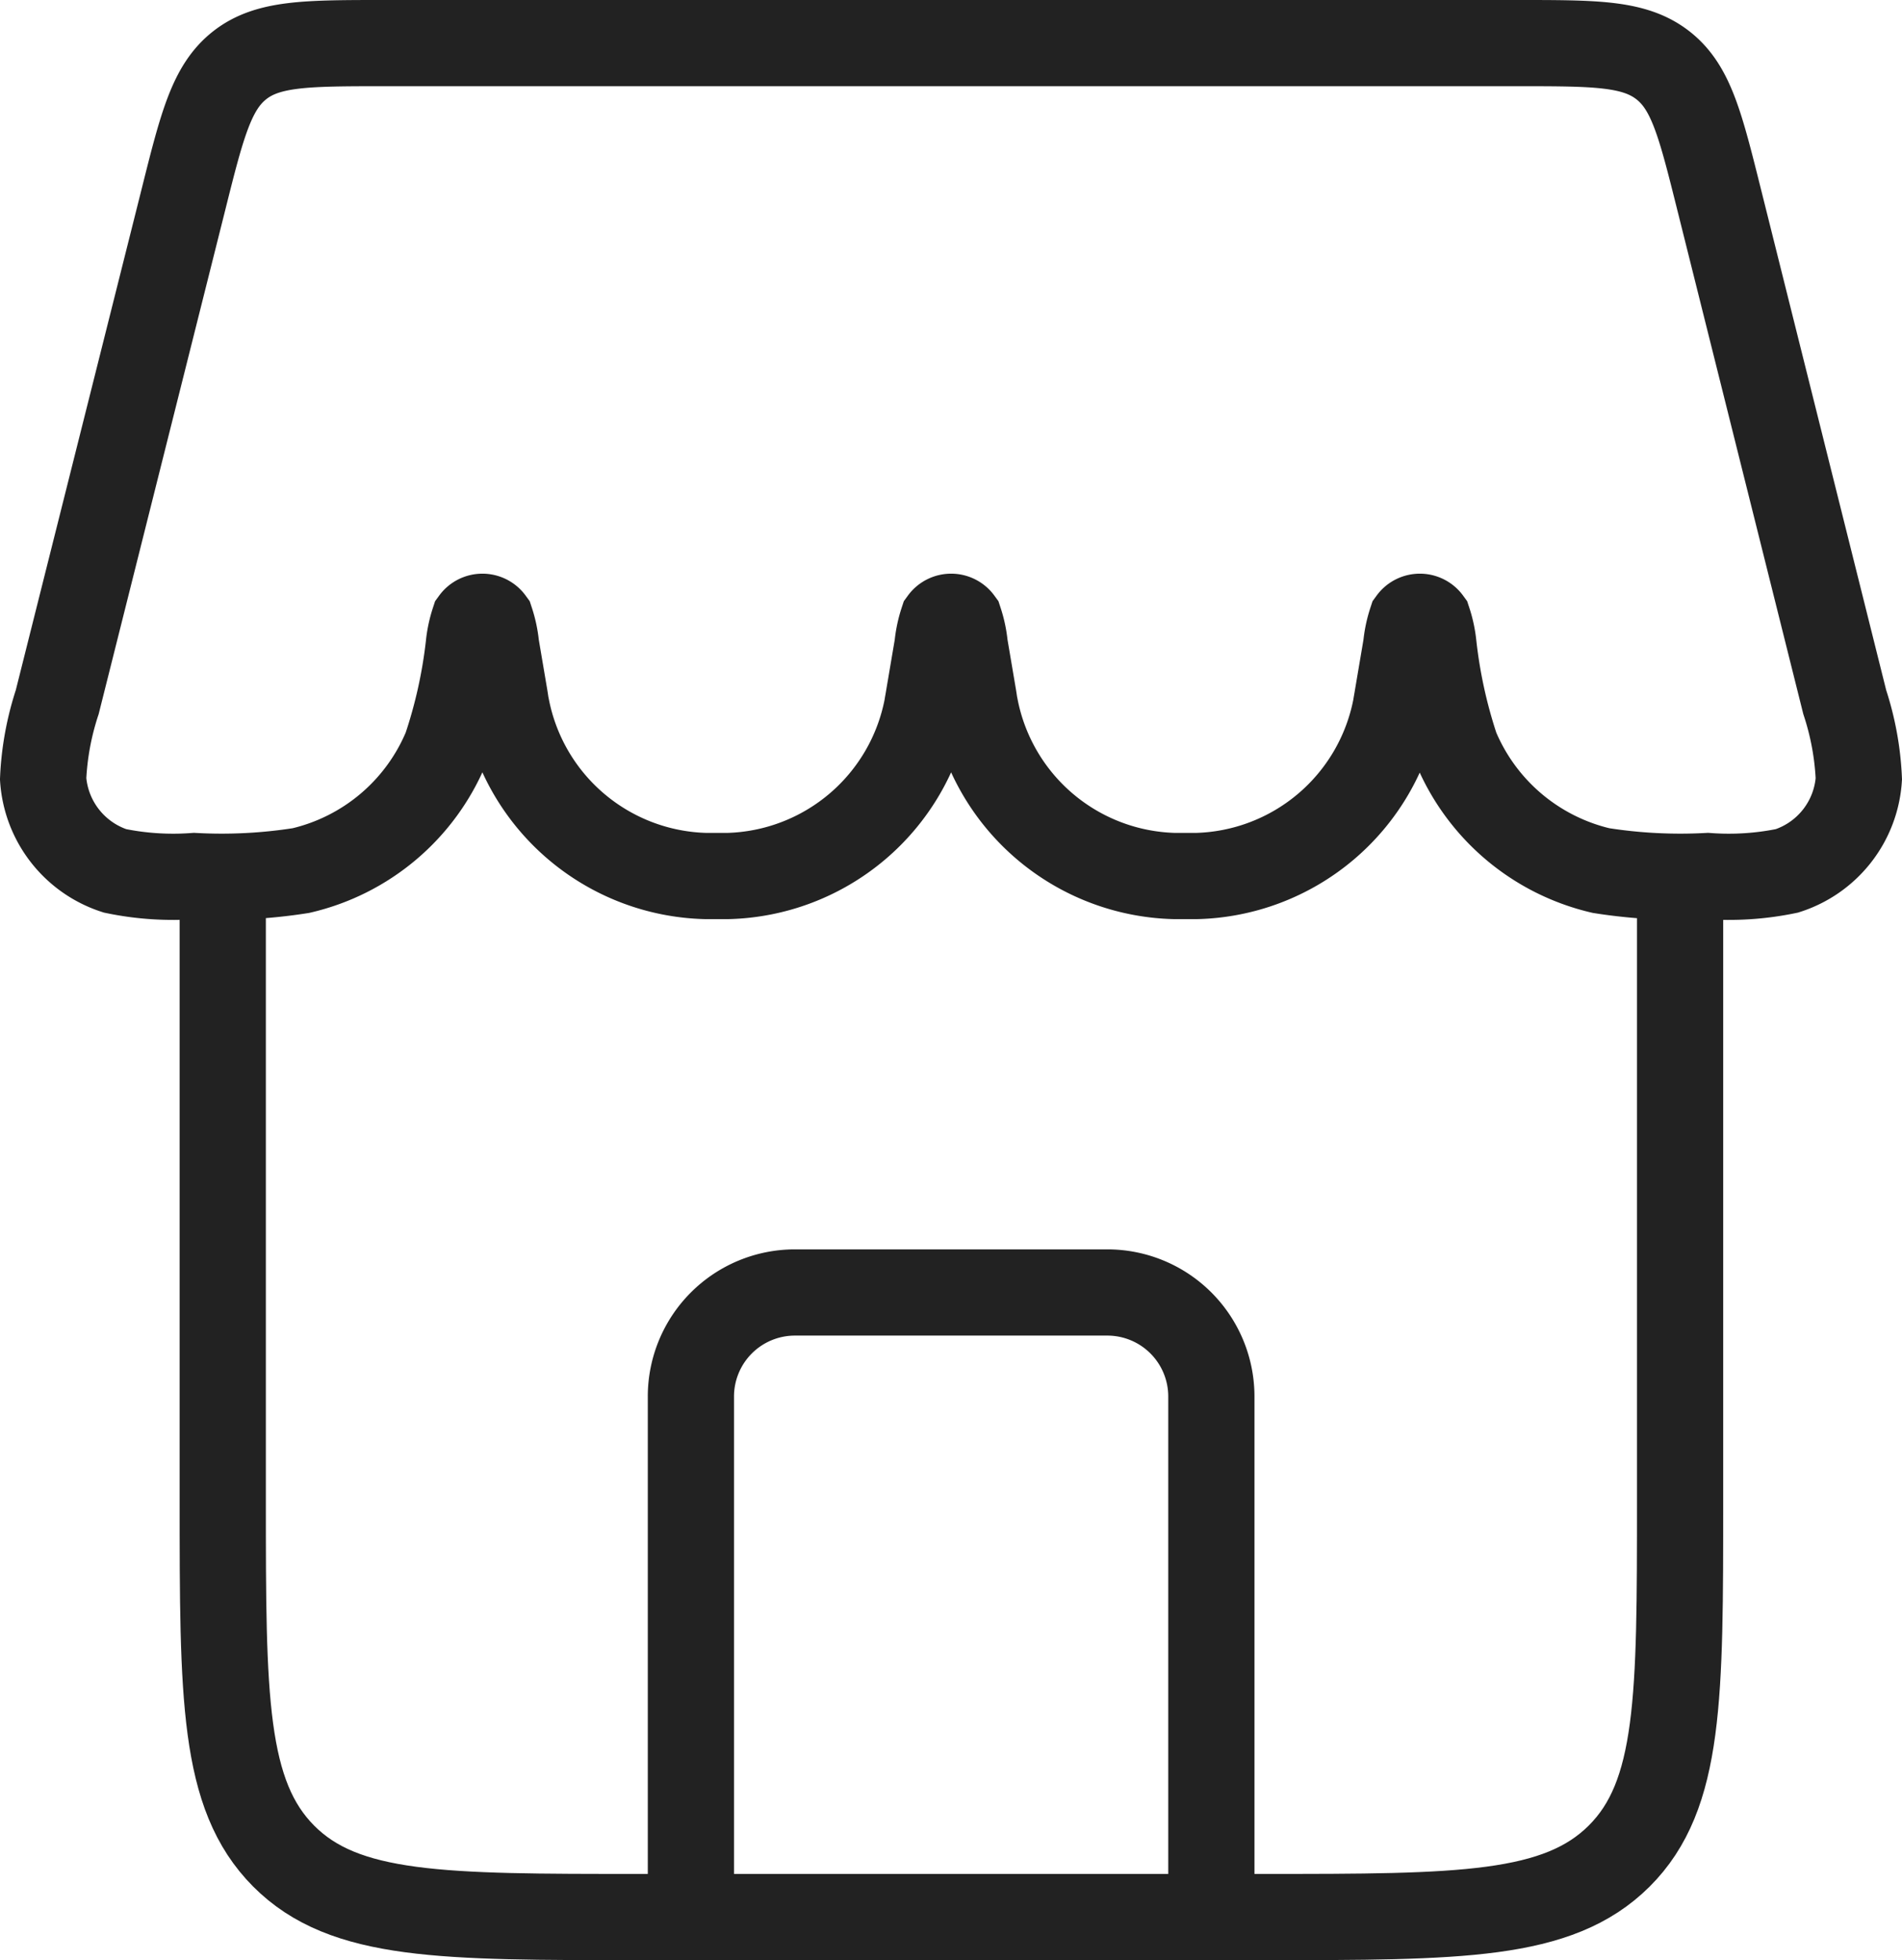 <svg xmlns="http://www.w3.org/2000/svg" width="66.183" height="68.2" viewBox="0 0 66.183 68.2">
  <g id="Group_75" data-name="Group 75" transform="translate(-166.899 -134.69)">
    <path id="Path_91" data-name="Path 91" d="M209.05,201.39V183.28a3.619,3.619,0,0,0-3.62-3.62H194.56a3.619,3.619,0,0,0-3.62,3.62v18.11" fill="none" stroke="#222" stroke-linecap="round" stroke-linejoin="round" stroke-miterlimit="133.333" stroke-width="3"/>
    <path id="Path_92" data-name="Path 92" d="M174.65,165.17V186.9c0,6.83,0,10.24,2.12,12.37s5.54,2.12,12.37,2.12h21.73c6.83,0,10.24,0,12.37-2.12s2.12-5.54,2.12-12.37V165.17" fill="none" stroke="#222" stroke-miterlimit="133.333" stroke-width="3"/>
    <path id="Path_93" data-name="Path 93" d="M173.27,141.68c.66-2.64.99-3.95,1.97-4.72s2.34-.77,5.06-.77h39.4c2.72,0,4.07,0,5.06.77s1.31,2.08,1.97,4.72l4.36,17.44a9.926,9.926,0,0,1,.49,2.67,3.611,3.611,0,0,1-2.5,3.2,9.973,9.973,0,0,1-2.76.18h0a17.739,17.739,0,0,1-3.71-.19,7.269,7.269,0,0,1-5.05-4.27,17.394,17.394,0,0,1-.78-3.56h0a3.969,3.969,0,0,0-.18-.85.365.365,0,0,0-.59,0,3.968,3.968,0,0,0-.18.85l-.3,1.77c-.03.19-.05.28-.06.36a7.25,7.25,0,0,1-6.95,5.89h-.74a7.249,7.249,0,0,1-6.95-5.89c-.02-.08-.03-.18-.06-.36l-.3-1.77a3.969,3.969,0,0,0-.18-.85.365.365,0,0,0-.59,0,3.968,3.968,0,0,0-.18.85l-.3,1.77c-.03.19-.05.28-.06.36a7.25,7.25,0,0,1-6.95,5.89h-.74a7.249,7.249,0,0,1-6.95-5.89c-.02-.08-.03-.18-.06-.36l-.3-1.77a3.969,3.969,0,0,0-.18-.85.365.365,0,0,0-.59,0,3.968,3.968,0,0,0-.18.85h0a17.217,17.217,0,0,1-.79,3.56,7.25,7.25,0,0,1-5.05,4.27,17.739,17.739,0,0,1-3.71.19h0a9.973,9.973,0,0,1-2.76-.18,3.622,3.622,0,0,1-2.5-3.2,9.926,9.926,0,0,1,.49-2.67Z" fill="none" stroke="#222" stroke-miterlimit="133.333" stroke-width="3"/>
  </g>
</svg>
